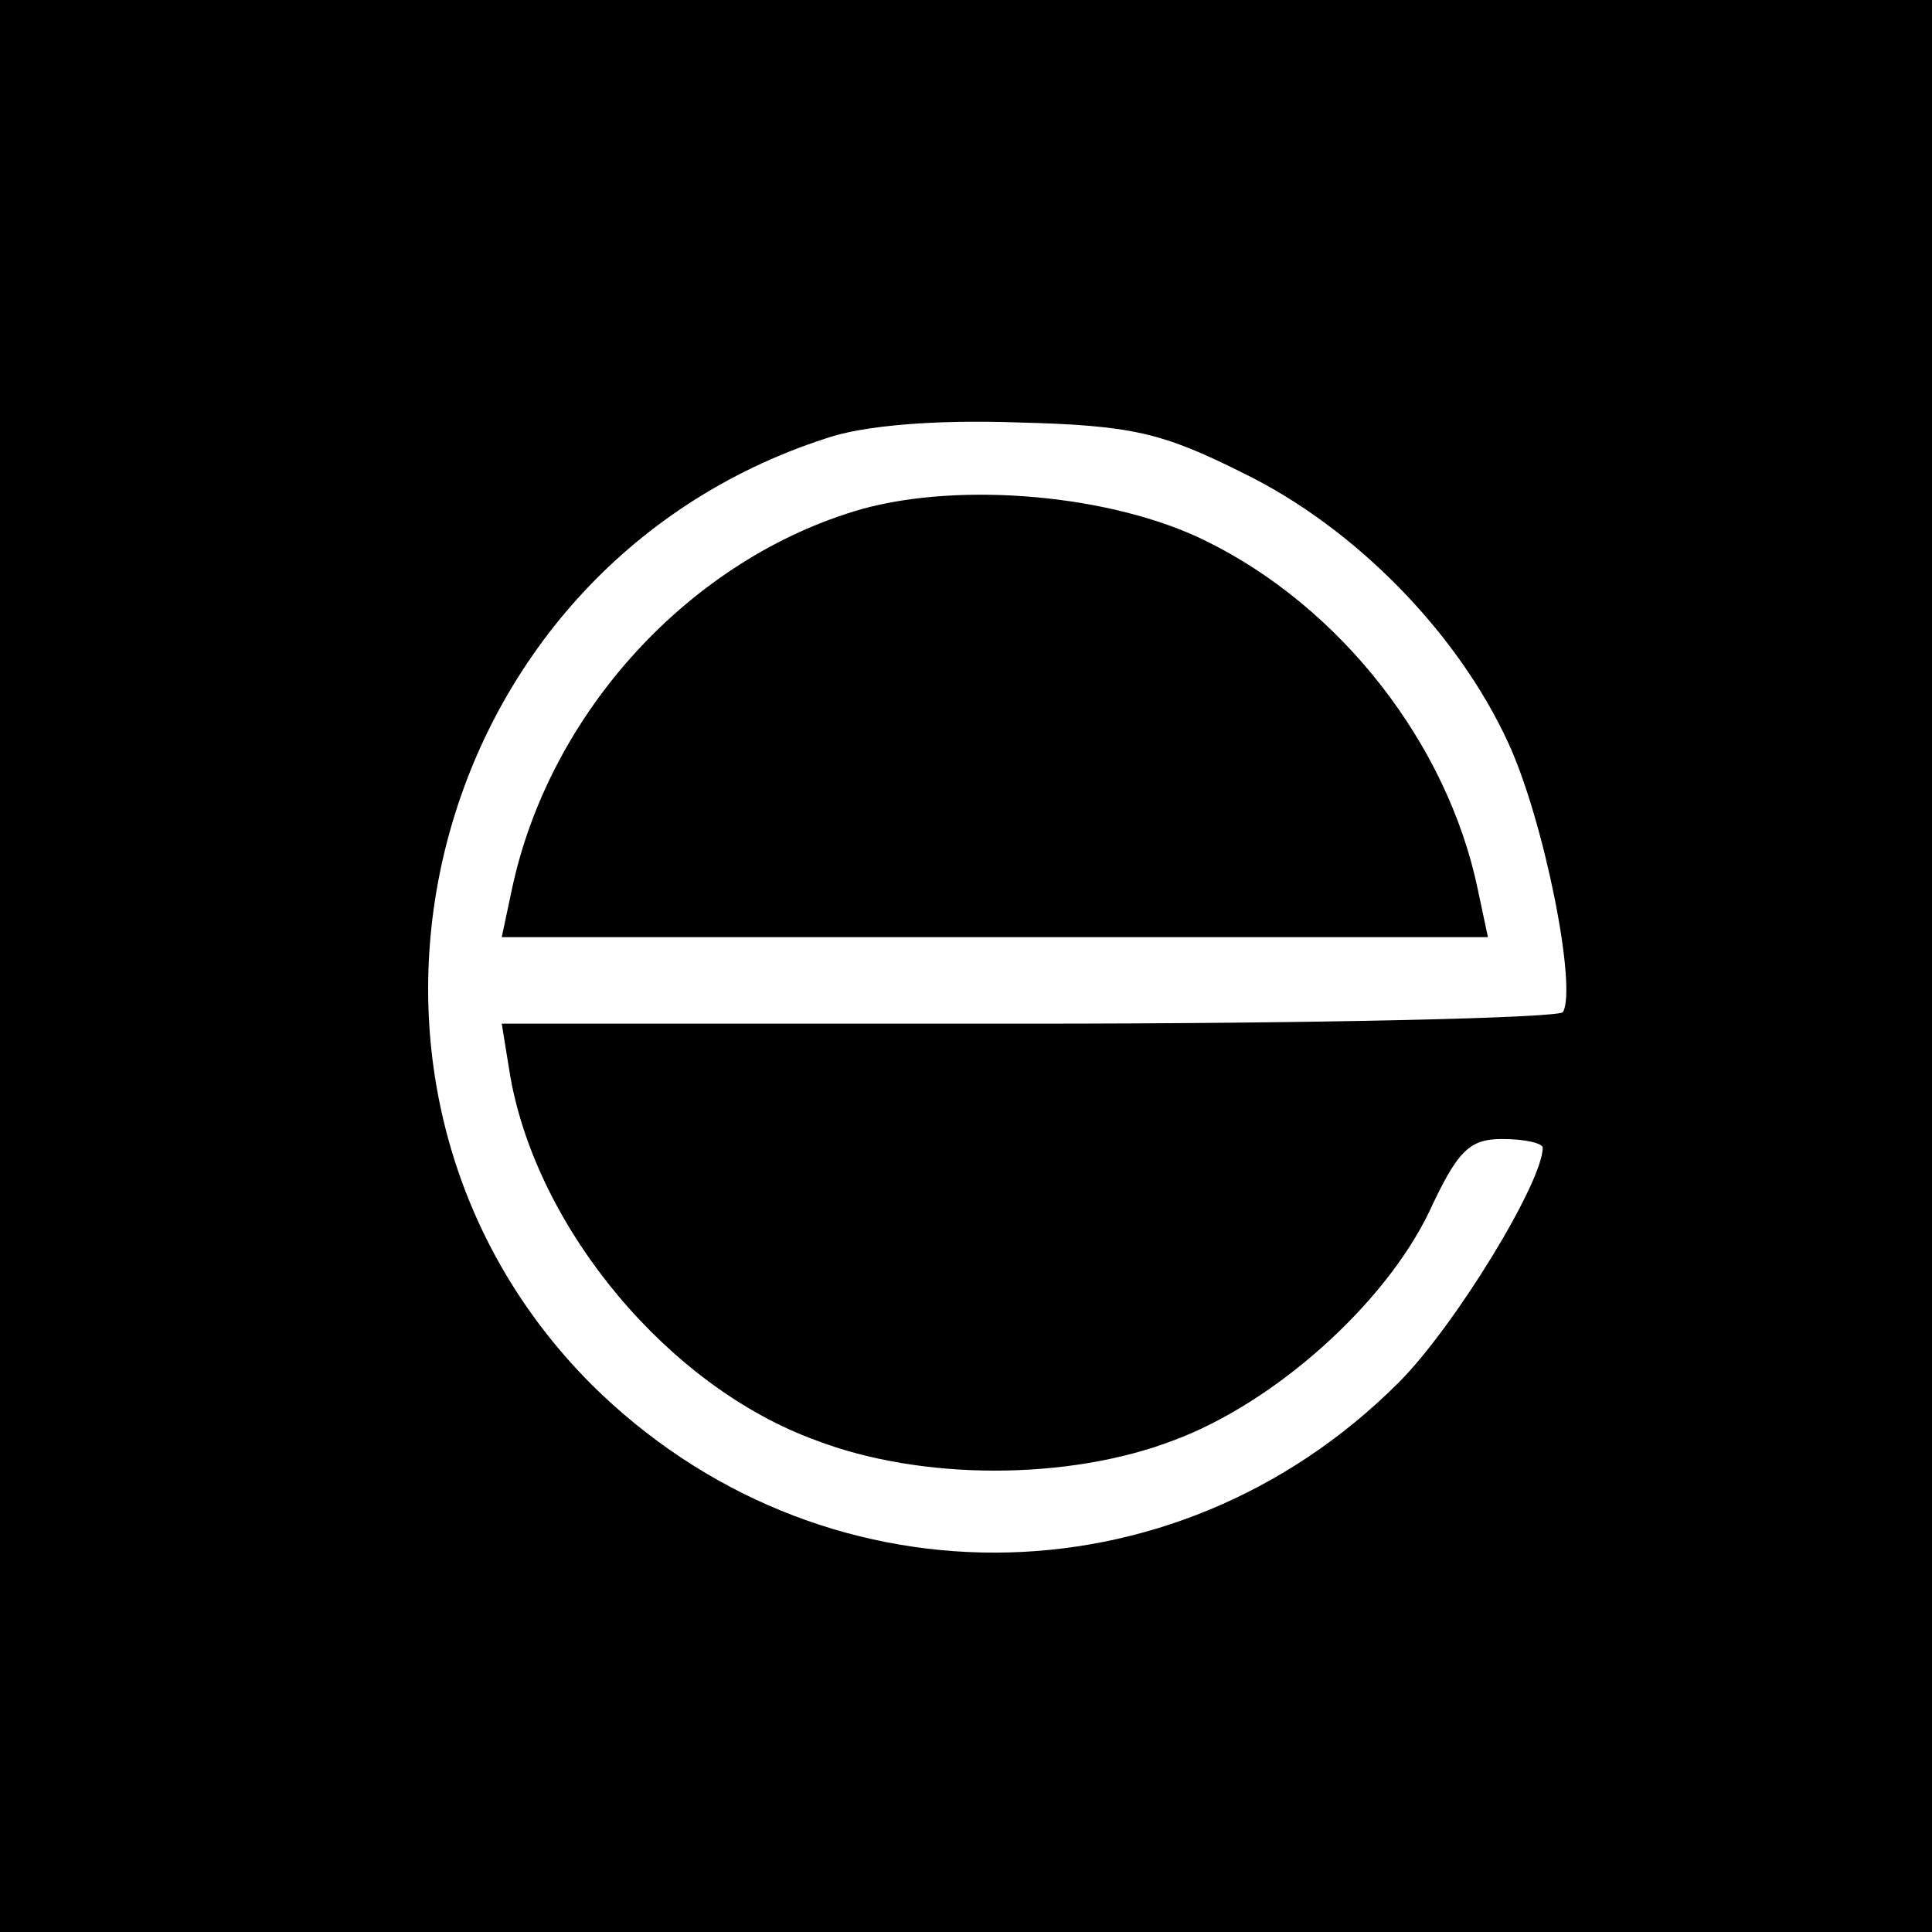 <?xml version="1.0" standalone="no"?>
<!DOCTYPE svg PUBLIC "-//W3C//DTD SVG 20010904//EN"
 "http://www.w3.org/TR/2001/REC-SVG-20010904/DTD/svg10.dtd">
<svg version="1.0" xmlns="http://www.w3.org/2000/svg"
 width="134pt" height="134pt" viewBox="0 0 134 134"
 preserveAspectRatio="xMidYMid meet">
<g transform="translate(0,134) scale(0.1,-0.1)"
fill="#000000" stroke="none">
<path d="M0 670 l0 -670 670 0 670 0 0 670 0 670 -670 0 -670 0 0 -670z m862
342 c78 -38 149 -111 184 -187 25 -54 48 -170 38 -187 -3 -4 -170 -8 -371 -8
l-365 0 6 -37 c19 -106 110 -215 212 -252 73 -28 175 -28 248 0 70 26 146 94
177 158 20 43 28 51 51 51 16 0 28 -3 28 -6 0 -24 -61 -124 -100 -163 -157
-157 -403 -157 -560 -1 -206 207 -118 565 163 656 26 9 76 13 133 11 79 -2
100 -7 156 -35z"/>
<path d="M598 987 c-119 -34 -217 -141 -243 -264 l-7 -33 342 0 342 0 -7 33
c-21 101 -95 196 -189 242 -65 32 -169 41 -238 22z"/>
</g>
</svg>
